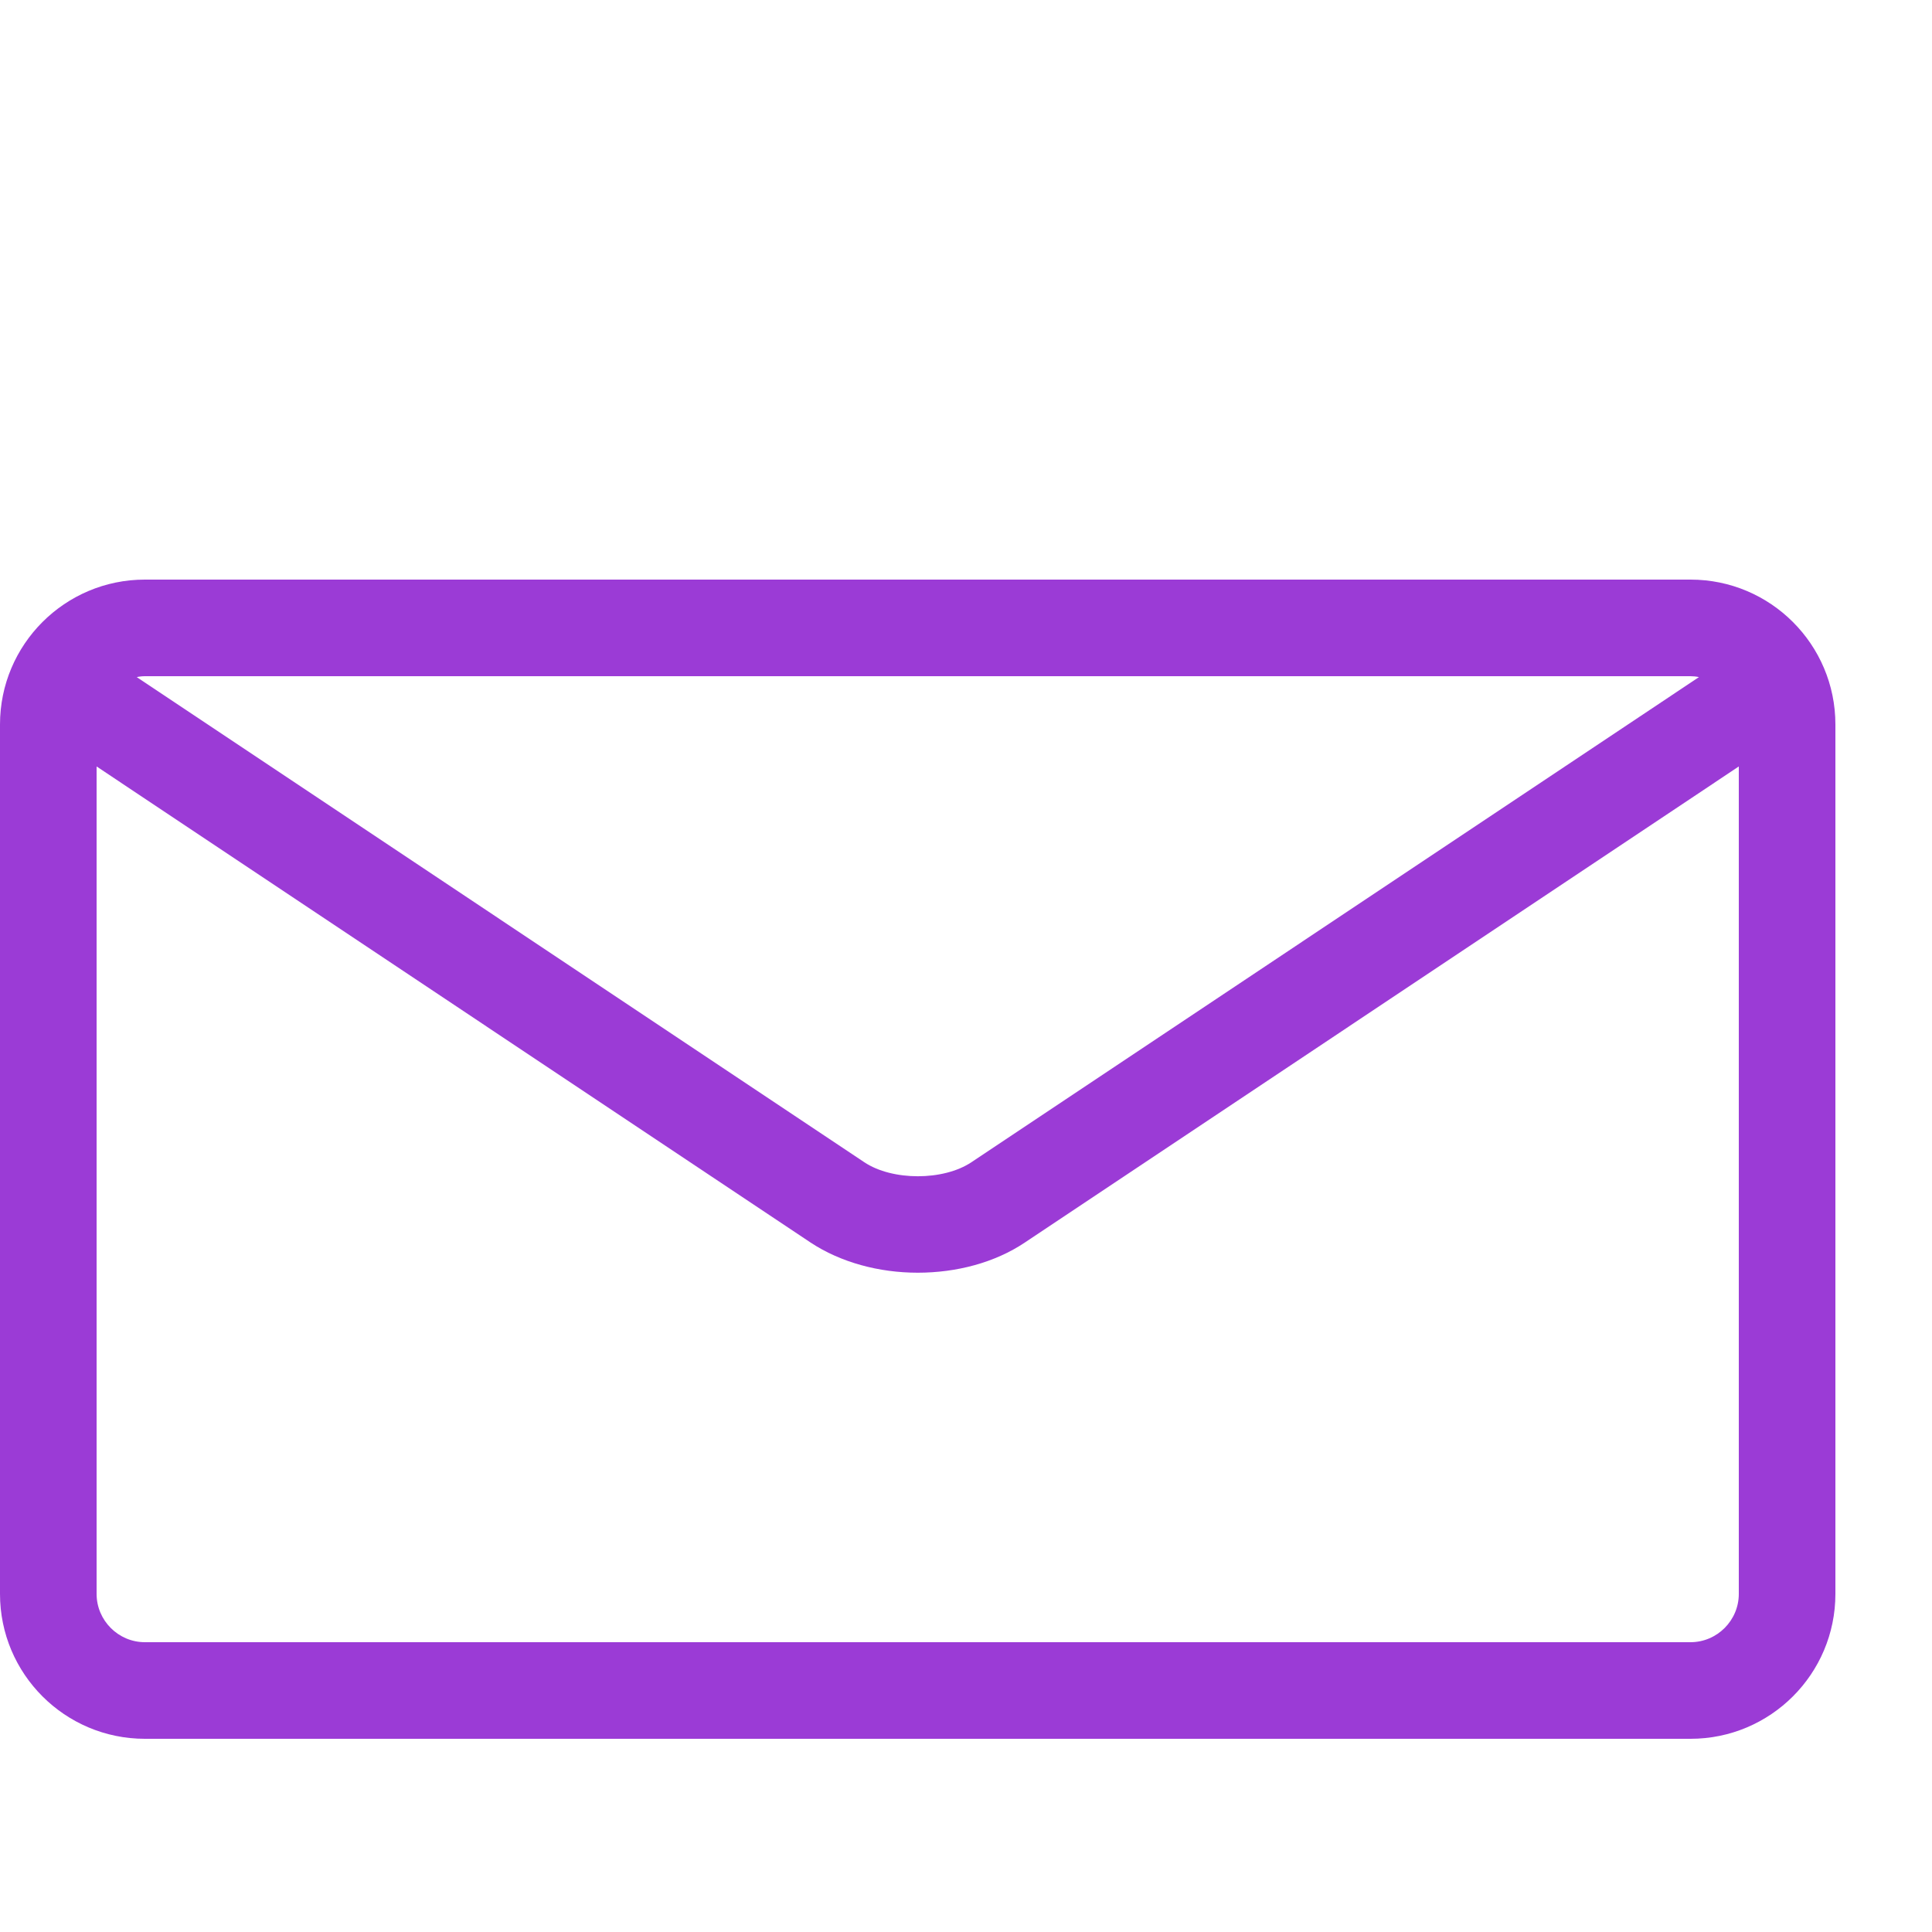 <?xml version="1.0" encoding="UTF-8"?> <!-- Generator: Adobe Illustrator 24.0.1, SVG Export Plug-In . SVG Version: 6.00 Build 0) --> <svg xmlns="http://www.w3.org/2000/svg" xmlns:xlink="http://www.w3.org/1999/xlink" version="1.1" id="Layer_1" x="0px" y="0px" viewBox="0 0 640 640" style="enable-background:new 0 0 640 640;" xml:space="preserve"> <style type="text/css"> .st0{fill:#9B3BD6;} </style> <title></title> <g id="icomoon-ignore"> </g> <path class="st0" d="M560,192H48c-26.5,0-48,21.5-48,48v288c0,26.5,21.5,48,48,48h512c26.5,0,48-21.5,48-48V240 C608,213.5,586.5,192,560,192z M560,224c0.9,0,1.9,0.1,2.8,0.3l-241,160.7c-9.3,6.2-26.2,6.2-35.5,0l-241-160.7 c0.9-0.2,1.8-0.3,2.8-0.3L560,224L560,224z M560,544H48c-8.8,0-16-7.2-16-16V253.9l236.5,157.7c10,6.6,22.7,10,35.5,10 s25.5-3.3,35.5-10L576,253.9V528C576,536.8,568.8,544,560,544z"></path> </svg> 